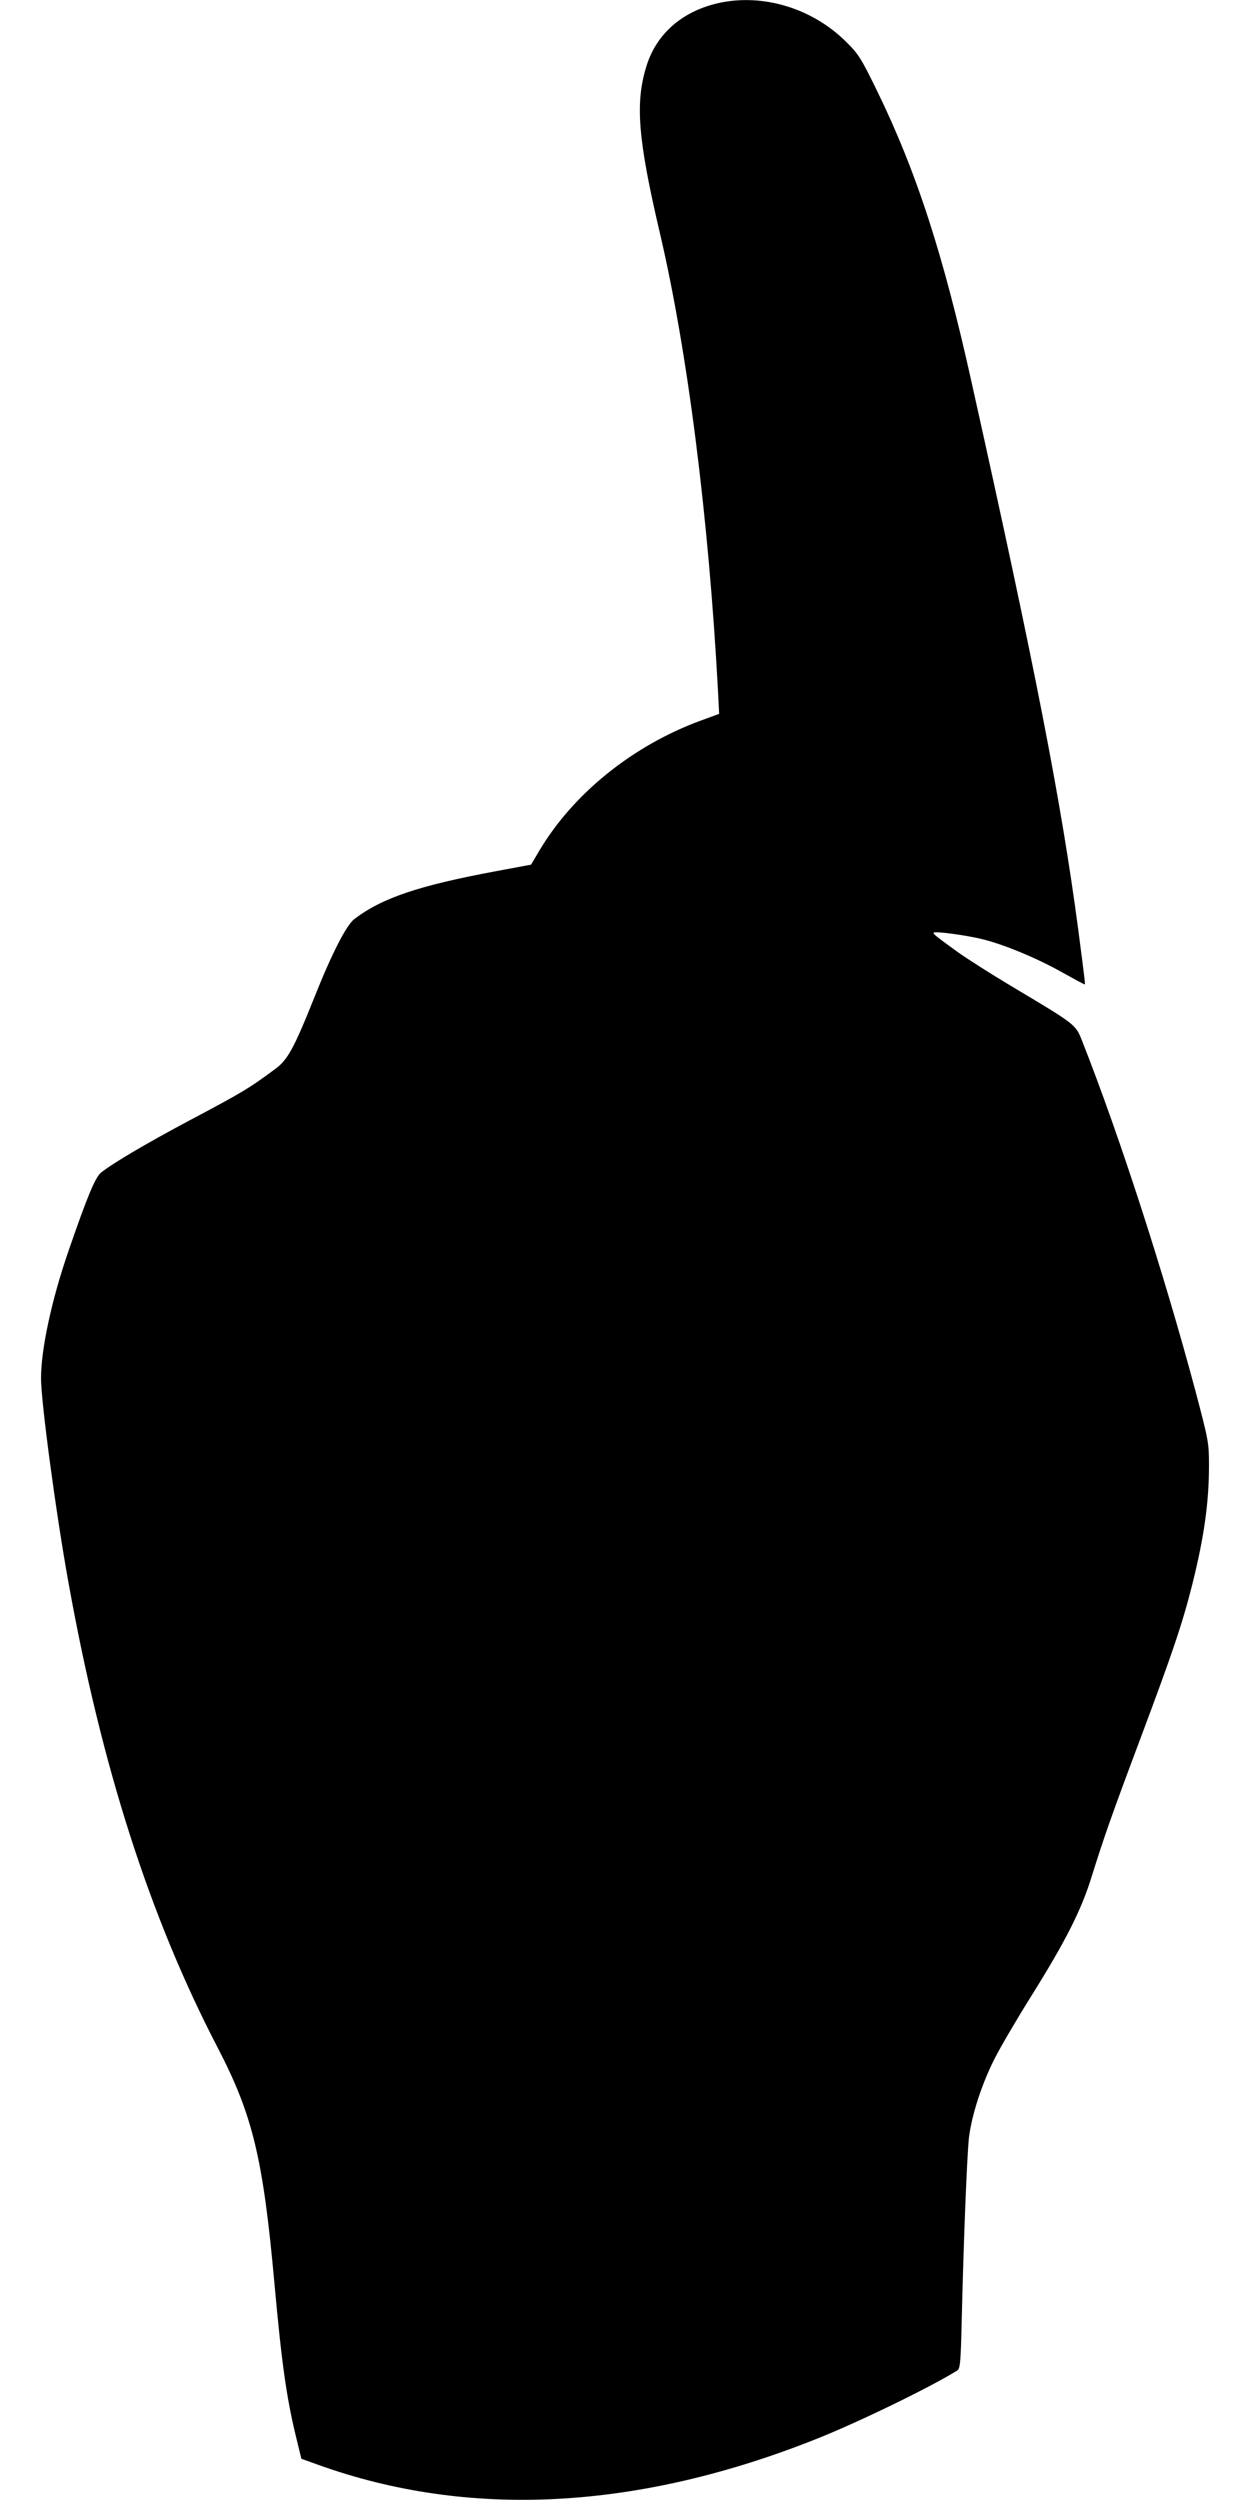 <?xml version="1.0" standalone="no"?>
<!DOCTYPE svg PUBLIC "-//W3C//DTD SVG 20010904//EN"
 "http://www.w3.org/TR/2001/REC-SVG-20010904/DTD/svg10.dtd">
<svg version="1.0" xmlns="http://www.w3.org/2000/svg"
 width="640pt" height="1280pt" viewBox="0 0 640 1280"
 preserveAspectRatio="xMidYMid meet">
<g transform="translate(0,1280) scale(0.1,-0.1)"
fill="#000000" stroke="none">
<path d="M3682 12785 c-187 -41 -321 -157 -372 -323 -59 -189 -44 -375 69
-857 141 -603 249 -1451 297 -2340 l6 -120 -93 -34 c-349 -128 -654 -374 -828
-667 l-42 -71 -177 -33 c-397 -74 -585 -137 -727 -245 -41 -30 -117 -179 -204
-398 -106 -265 -138 -324 -203 -371 -135 -100 -167 -119 -446 -267 -214 -114
-387 -216 -445 -263 -29 -24 -69 -118 -167 -403 -85 -246 -140 -500 -140 -650
0 -120 77 -696 141 -1048 170 -945 417 -1713 764 -2380 179 -345 232 -565 290
-1205 37 -409 62 -588 112 -792 l26 -107 81 -29 c774 -280 1641 -235 2562 133
215 86 579 263 715 348 15 9 18 39 23 256 10 424 27 842 37 936 14 116 66 276
132 406 29 57 113 201 187 319 177 283 257 442 309 611 64 204 101 311 256
724 158 422 210 575 260 775 60 240 85 418 85 606 0 118 -2 127 -70 385 -162
605 -387 1301 -579 1788 -34 86 -28 82 -358 279 -109 65 -236 146 -283 180
-113 82 -124 91 -119 97 9 8 172 -14 254 -35 111 -28 279 -98 406 -170 59 -33
109 -60 112 -60 4 0 4 1 -33 285 -87 653 -218 1327 -546 2800 -145 655 -283
1079 -484 1491 -81 166 -95 188 -158 250 -172 171 -423 248 -650 199z"/>
</g>
</svg>
